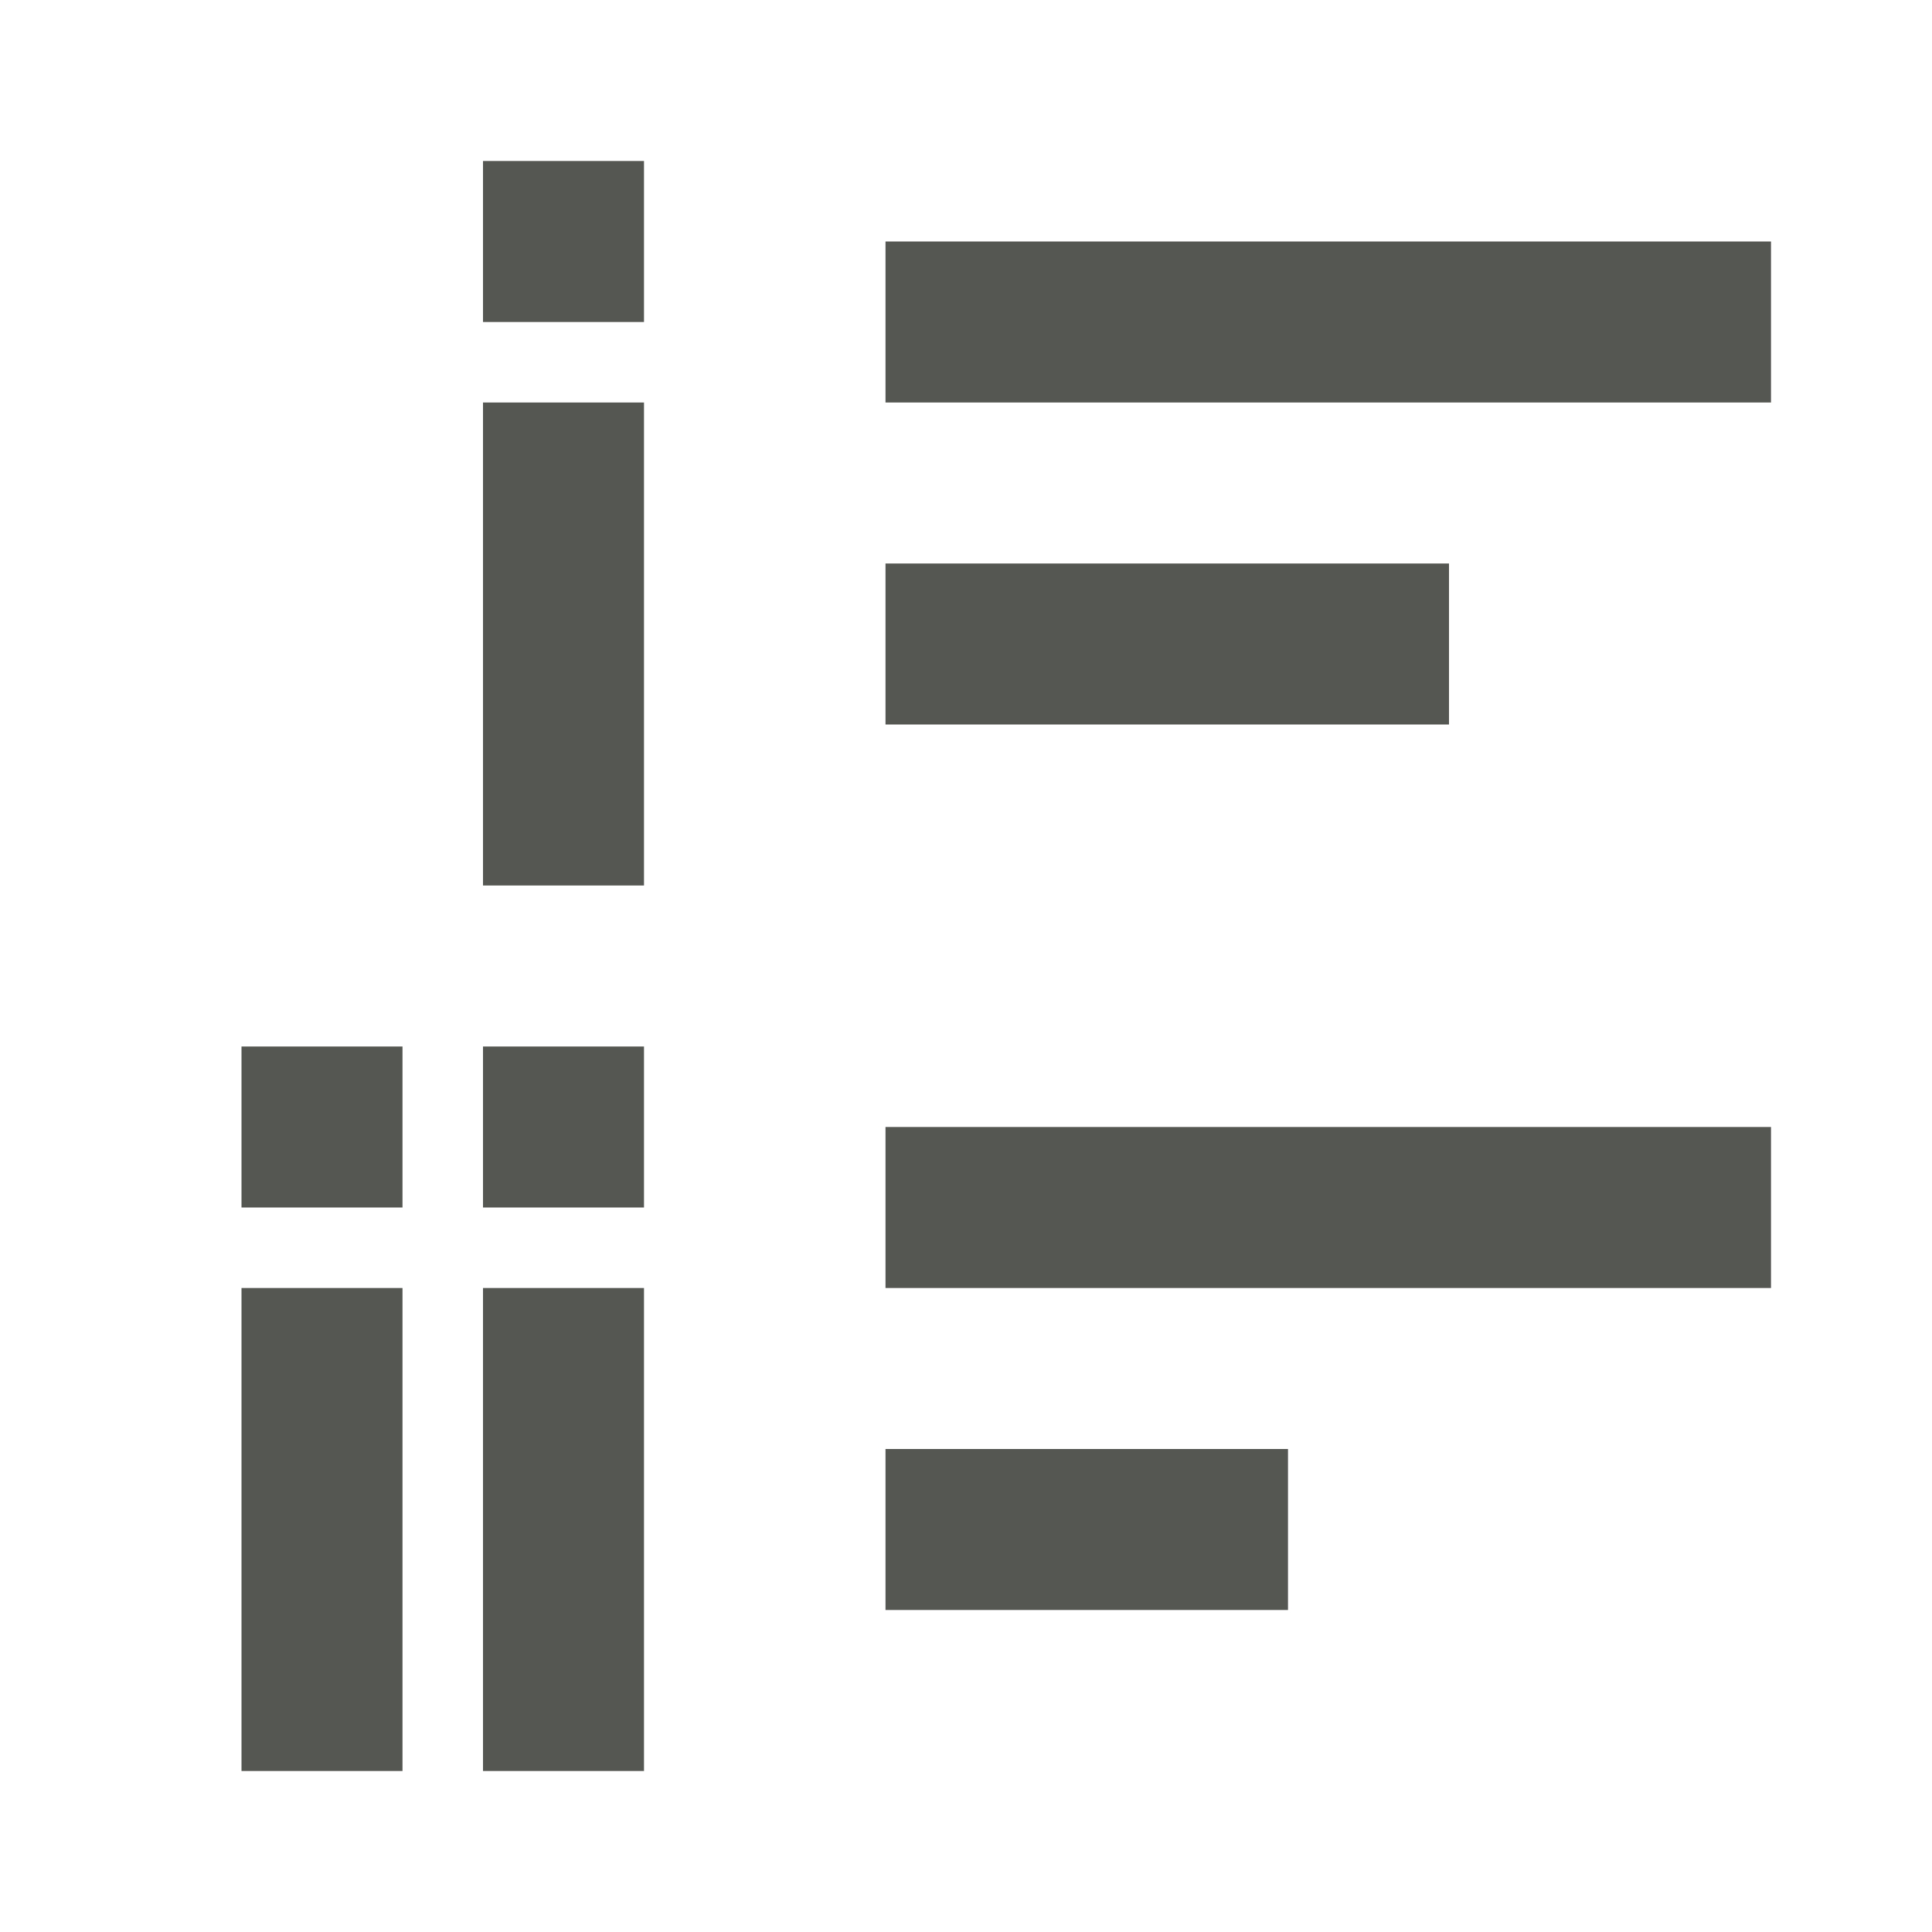 <svg xmlns="http://www.w3.org/2000/svg" viewBox="0 0 24 24">
  <path
     style="fill:#555753"
     d="M 6 2 L 6 4 L 8 4 L 8 2 L 6 2 z M 11 3 L 11 5 L 22 5 L 22 3 L 11 3 z M 6 5 L 6 11 L 8 11 L 8 5 L 6 5 z M 11 7 L 11 9 L 18 9 L 18 7 L 11 7 z M 3 13 L 3 15 L 5 15 L 5 13 L 3 13 z M 6 13 L 6 15 L 8 15 L 8 13 L 6 13 z M 11 14 L 11 16 L 22 16 L 22 14 L 11 14 z M 3 16 L 3 22 L 5 22 L 5 16 L 3 16 z M 6 16 L 6 22 L 8 22 L 8 16 L 6 16 z M 11 18 L 11 20 L 16 20 L 16 18 L 11 18 z "
     />
</svg>
